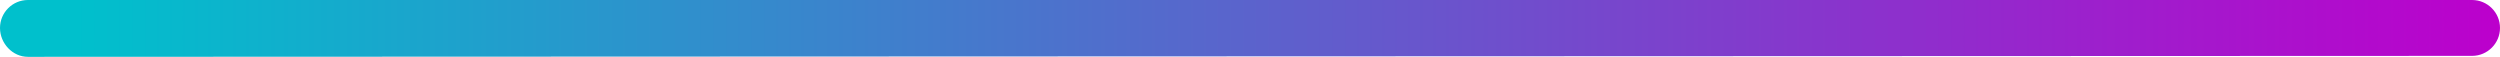 <?xml version="1.0" encoding="UTF-8" standalone="no"?><svg xmlns="http://www.w3.org/2000/svg" xmlns:xlink="http://www.w3.org/1999/xlink" fill="#000000" height="5.9" preserveAspectRatio="xMidYMid meet" version="1" viewBox="0.0 0.0 259.5 5.9" width="259.5" zoomAndPan="magnify"><linearGradient gradientTransform="rotate(90 1702.797 873.31)" gradientUnits="userSpaceOnUse" id="a" x1="832.414" x2="832.414" xlink:actuate="onLoad" xlink:show="other" xlink:type="simple" y1="2576.11" y2="2316.576"><stop offset="0.03" stop-color="#00c0cc"/><stop offset="1" stop-color="#bc00cc"/></linearGradient><path d="M0,2.9L0,2.9C0,1.3,1.3,0,2.9,0l253.7,0c1.6,0,2.9,1.3,2.9,2.9v0c0,1.6-1.3,2.9-2.9,2.9L2.9,5.9 C1.3,5.9,0,4.5,0,2.9z" fill="url(#a)"/></svg>